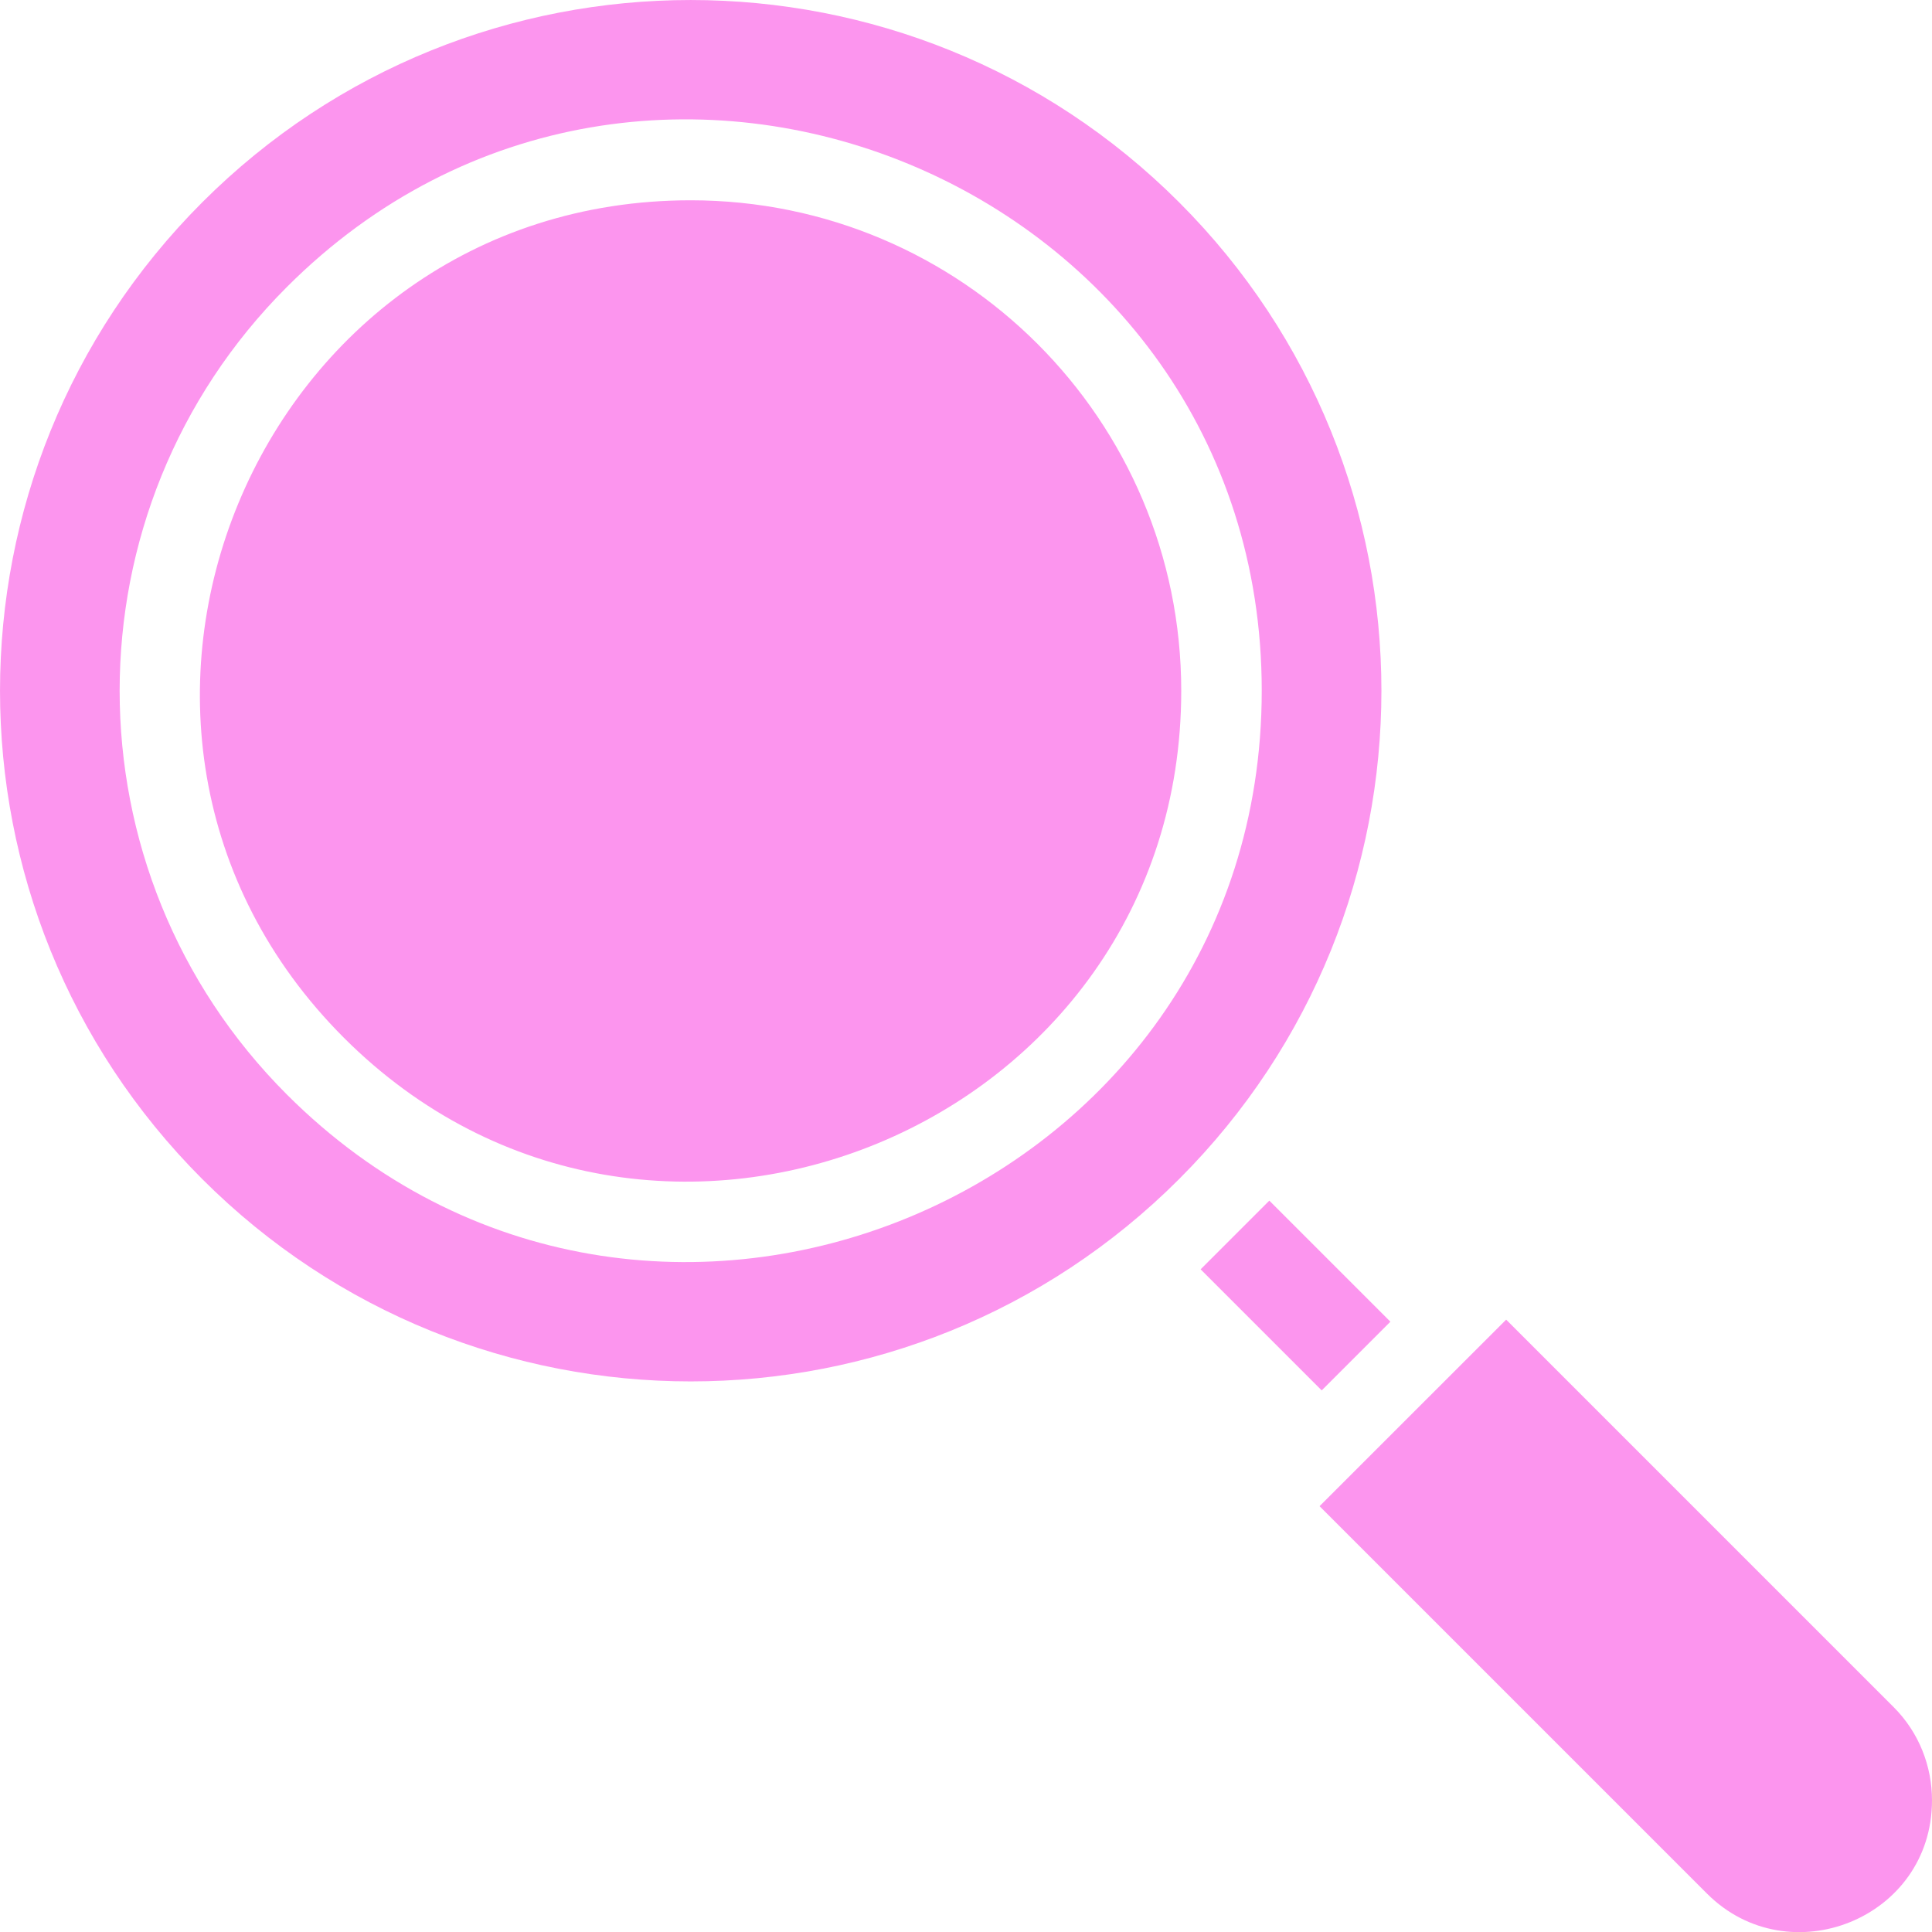 <svg width="27" height="27" viewBox="0 0 27 27" fill="none" xmlns="http://www.w3.org/2000/svg">
<path fill-rule="evenodd" clip-rule="evenodd" d="M2.827 2.827C-0.942 6.597 -0.942 12.709 2.827 16.478C6.597 20.248 12.709 20.248 16.478 16.478C20.248 12.709 20.248 6.596 16.478 2.827C12.709 -0.942 6.597 -0.942 2.827 2.827ZM9.653 2.799C13.439 2.799 16.508 5.868 16.508 9.654C16.508 15.747 9.109 18.806 4.805 14.502C0.502 10.196 3.56 2.799 9.653 2.799ZM4.009 4.011C9.021 -1.001 17.633 2.561 17.633 9.653C17.633 16.745 9.021 20.306 4.009 15.296C0.893 12.18 0.893 7.127 4.009 4.011ZM21.049 18.442L26.463 23.856C26.822 24.215 27 24.687 27 25.16C27 26.816 24.998 27.607 23.855 26.463L18.441 21.049L21.049 18.442ZM17.739 16.779L19.431 18.471L18.471 19.431L16.779 17.739L17.739 16.779Z" fill="#FC95EE"/>
</svg>
